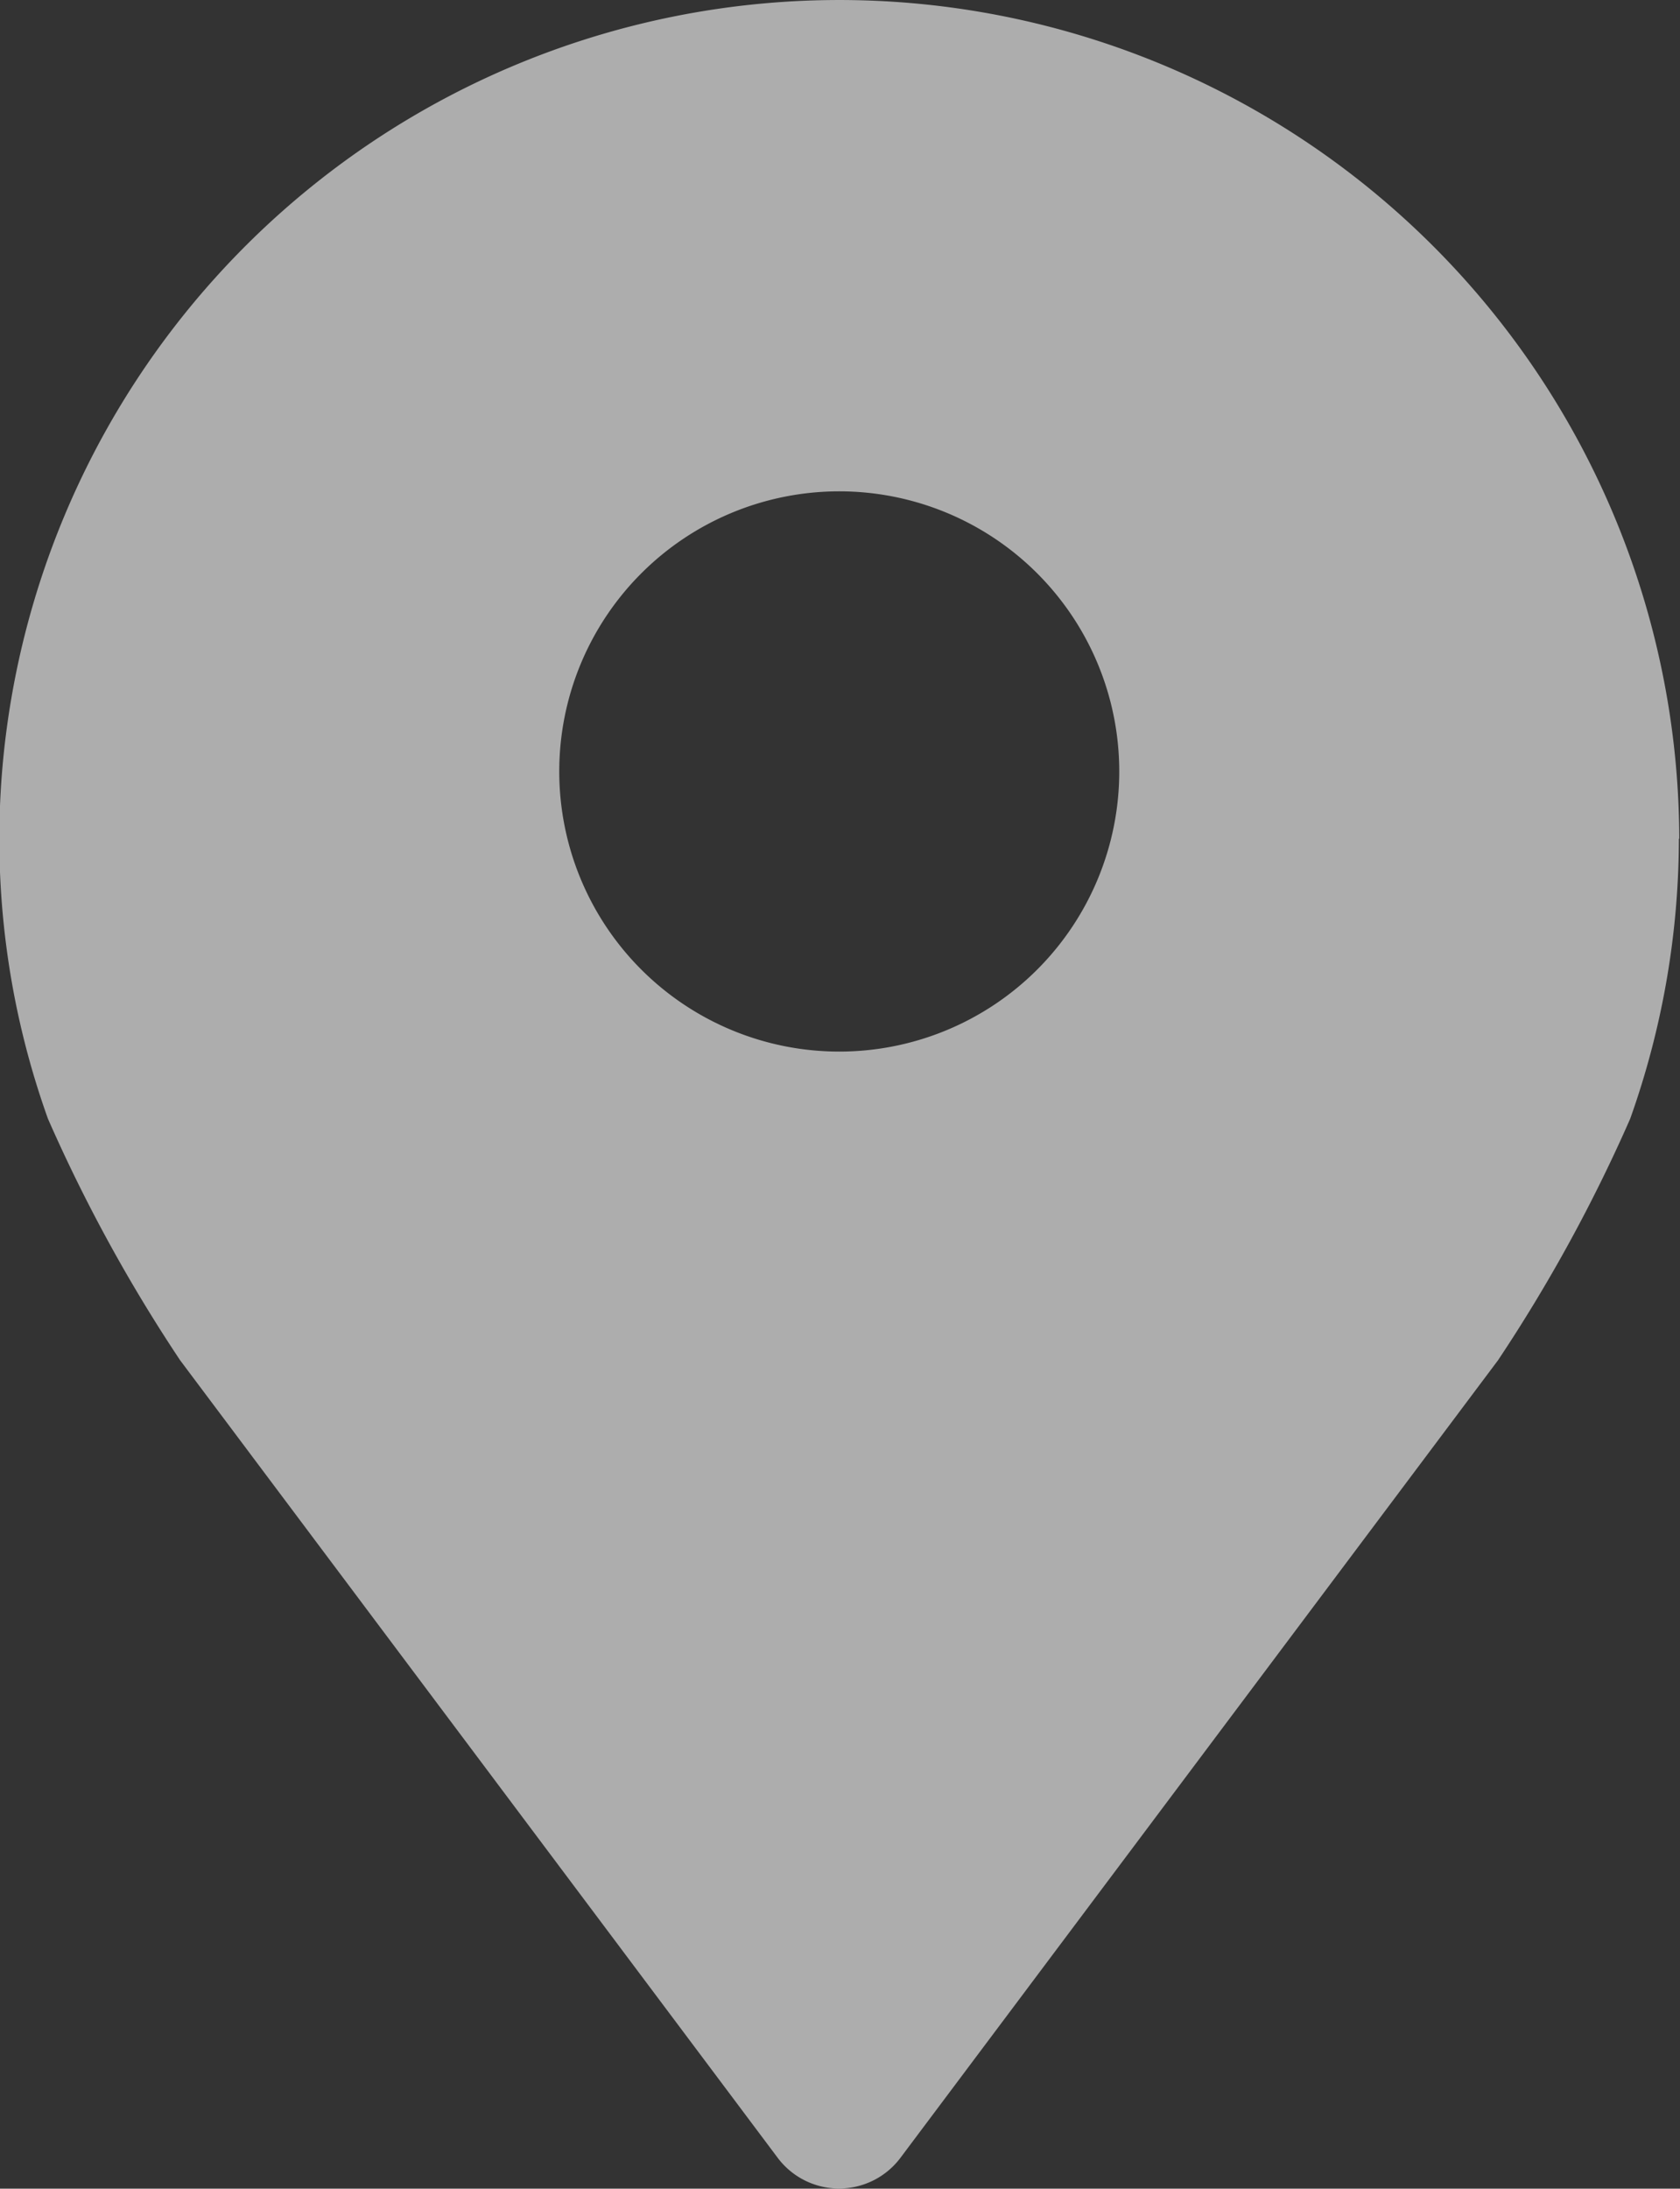 <svg xmlns="http://www.w3.org/2000/svg" width="9" height="11.72" viewBox="0 0 9 11.72">
  <rect x="0" y="0" width="9" height="11.72" fill="#333333" stroke="none"/>
  <defs>
    <style>
      .cls-1 {
        fill: #fff;
        opacity: 0.6;
      }
    </style>
  </defs>
  <path id="路径_55" data-name="路径 55" class="cls-1" d="M128.1,5.28a4.5,4.5,0,0,0-8.961-.582,4.44,4.44,0,0,0,.222,2.082,8.466,8.466,0,0,0,.708,1.293l3.2,4.269a.411.411,0,0,0,.66,0l3.2-4.269a8.465,8.465,0,0,0,.708-1.293,4.483,4.483,0,0,0,.261-1.5Zm-4.5,1.14a1.5,1.5,0,1,1,1.5-1.5A1.5,1.5,0,0,1,123.6,6.42Z" transform="translate(-119.104 -0.789)"/>
</svg>
